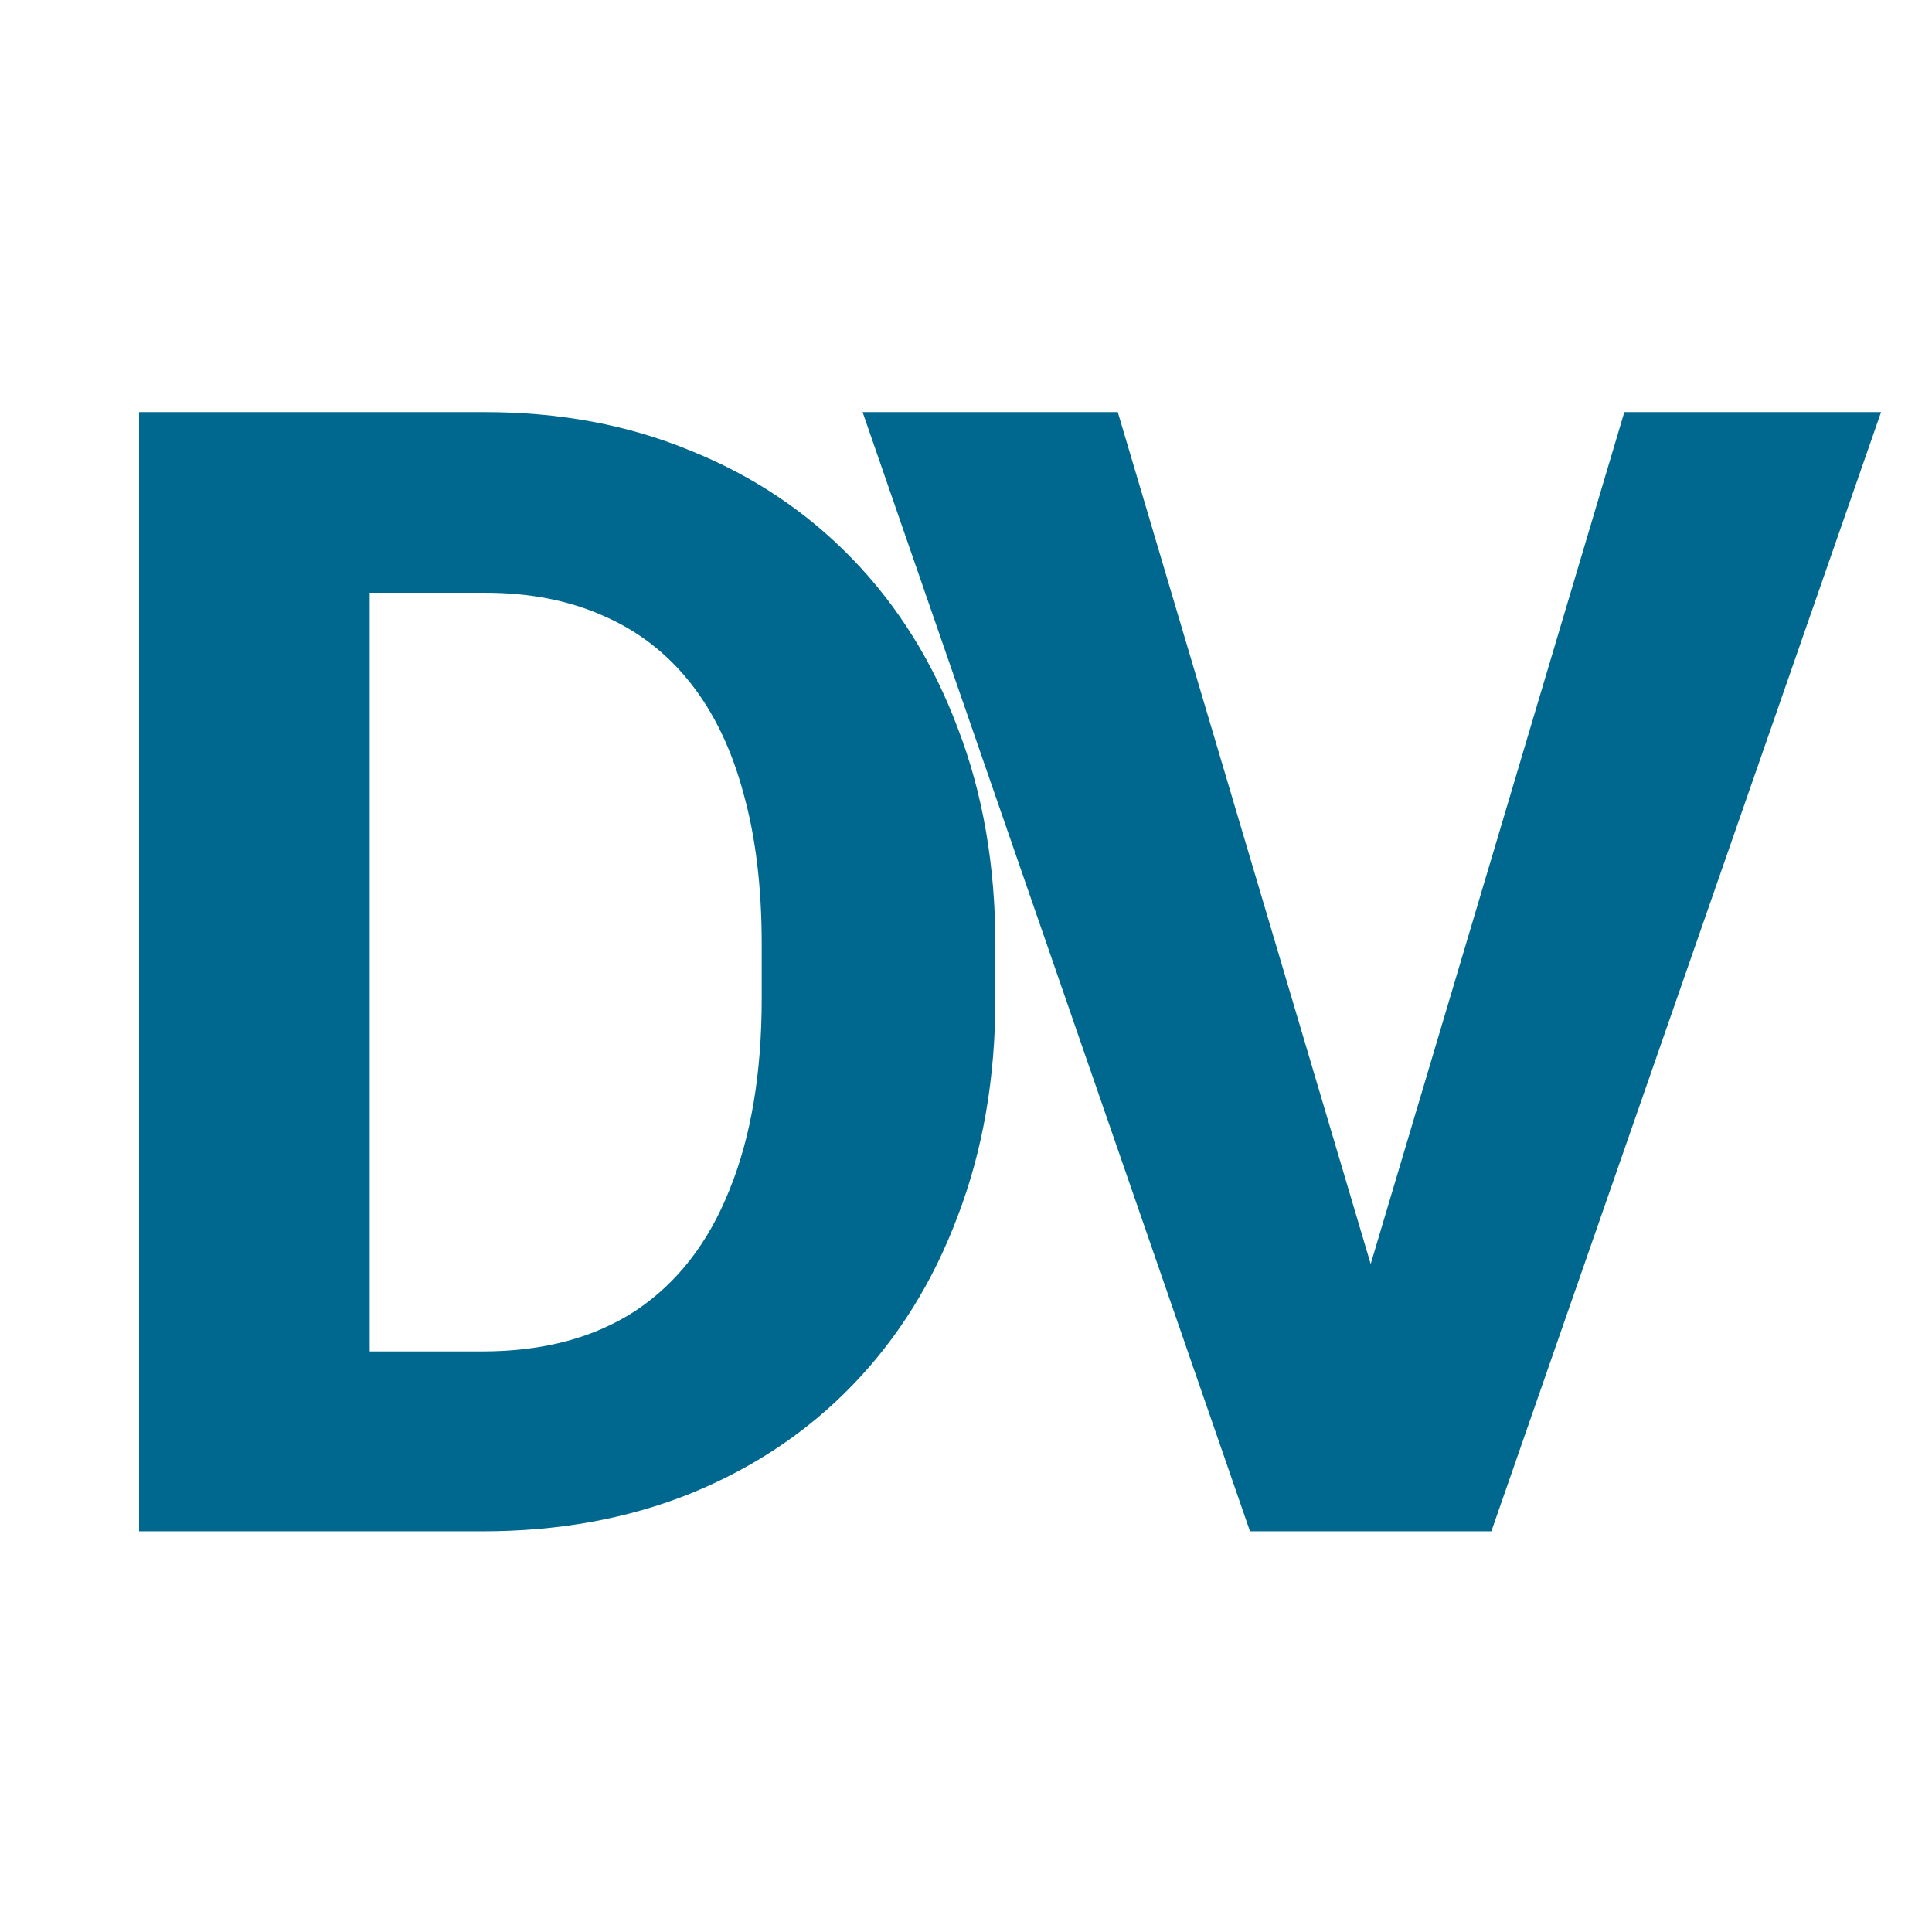 <svg width="270" height="270" viewBox="0 0 270 270" fill="none" xmlns="http://www.w3.org/2000/svg">
<g filter="url(#filter0_d_1_16)">
<path d="M67.456 210H33.403L33.618 184.863H67.456C75.906 184.863 83.032 182.965 88.833 179.17C94.634 175.303 99.002 169.681 101.938 162.305C104.946 154.928 106.45 146.012 106.45 135.557V127.93C106.45 119.909 105.591 112.855 103.872 106.768C102.225 100.68 99.754 95.56 96.46 91.406C93.165 87.253 89.119 84.137 84.321 82.061C79.523 79.912 74.009 78.838 67.778 78.838H32.759V53.594H67.778C78.234 53.594 87.794 55.384 96.46 58.965C105.197 62.474 112.752 67.523 119.126 74.111C125.499 80.7 130.405 88.578 133.843 97.744C137.352 106.839 139.106 116.973 139.106 128.145V135.557C139.106 146.657 137.352 156.79 133.843 165.957C130.405 175.124 125.499 183.001 119.126 189.59C112.824 196.107 105.268 201.156 96.46 204.736C87.723 208.245 78.055 210 67.456 210ZM51.665 53.594V210H19.438V53.594H51.665ZM190.157 177.344L227.003 53.594H262.882L208.419 210H184.786L190.157 177.344ZM156.212 53.594L192.95 177.344L198.536 210H174.689L120.548 53.594H156.212Z" fill="#00688E"/>
</g>
<defs>
<filter id="filter0_d_1_16" x="15.438" y="53.594" width="251.444" height="164.406" filterUnits="userSpaceOnUse" color-interpolation-filters="sRGB">
<feFlood flood-opacity="0" result="BackgroundImageFix"/>
<feColorMatrix in="SourceAlpha" type="matrix" values="0 0 0 0 0 0 0 0 0 0 0 0 0 0 0 0 0 0 127 0" result="hardAlpha"/>
<feOffset dy="4"/>
<feGaussianBlur stdDeviation="2"/>
<feComposite in2="hardAlpha" operator="out"/>
<feColorMatrix type="matrix" values="0 0 0 0 0 0 0 0 0 0 0 0 0 0 0 0 0 0 0.25 0"/>
<feBlend mode="normal" in2="BackgroundImageFix" result="effect1_dropShadow_1_16"/>
<feBlend mode="normal" in="SourceGraphic" in2="effect1_dropShadow_1_16" result="shape"/>
</filter>
</defs>
</svg>
